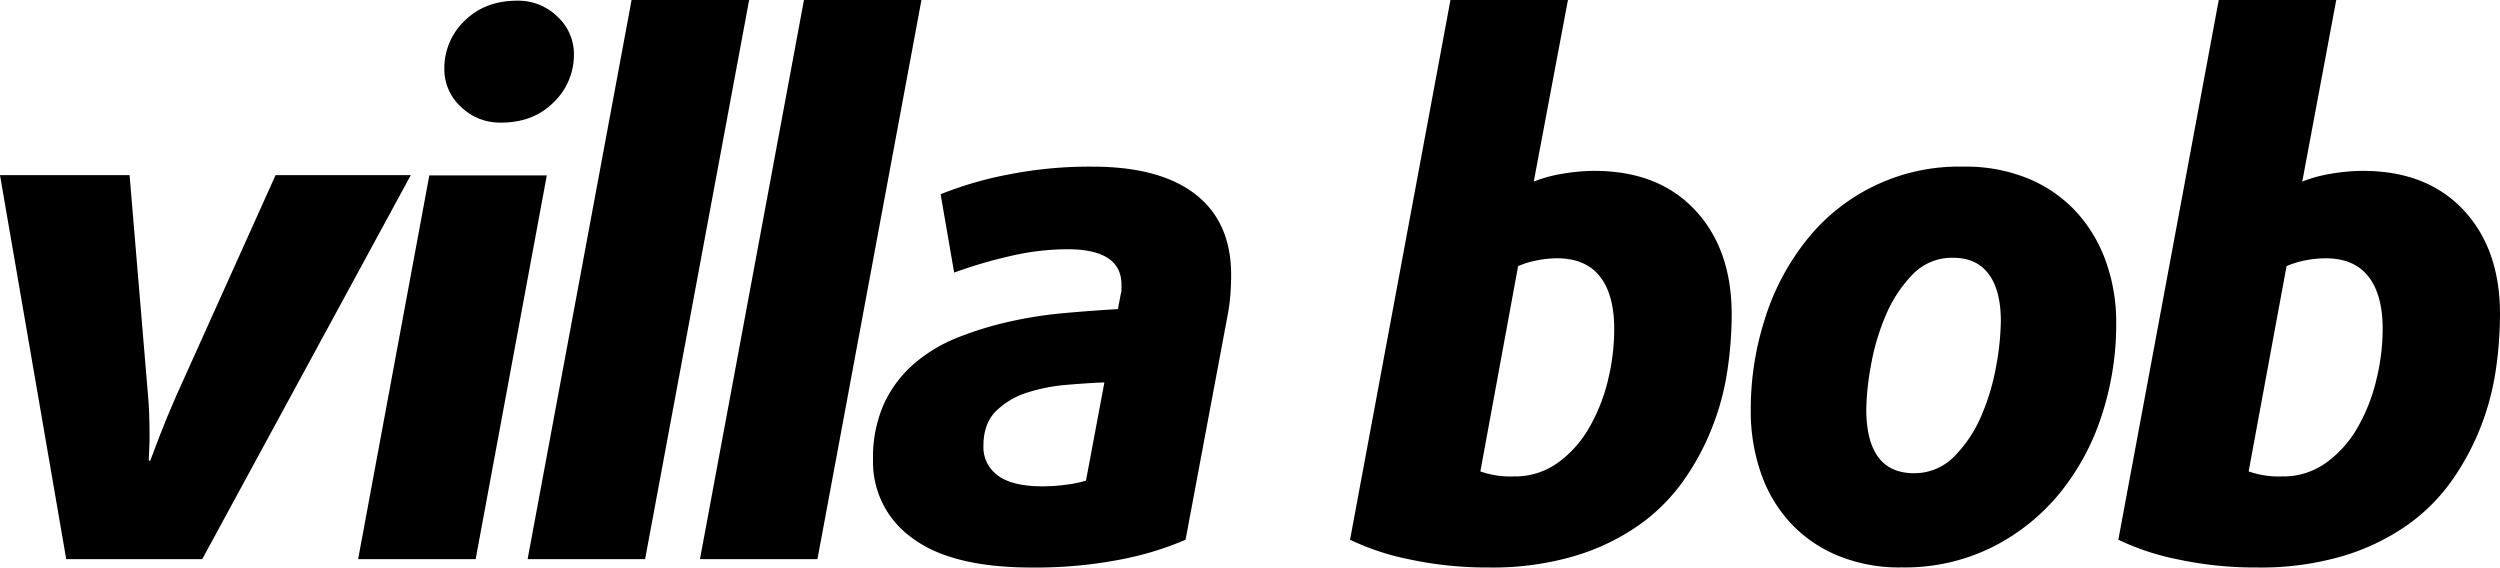 <svg xmlns="http://www.w3.org/2000/svg" id="Layer_1" data-name="Layer 1" viewBox="0 0 684.11 155.3"><path d="M55.34,153H18.12L0,47.93H35.46l5.07,60.6c.13,1.3.22,2.89.29,4.78s.1,3.73.1,5.55c0,1.3,0,2.76-.1,4.38s-.1,2.57-.1,2.83h.39q.59-1.56,2.44-6.43t4.58-11.11l27.28-60.6h37Z"></path><path d="M130.16,153H98l19.48-105h32.15ZM157.05,14.81A18,18,0,0,1,151.5,28q-5.56,5.55-14.33,5.55a15.25,15.25,0,0,1-11.1-4.38,13.86,13.86,0,0,1-4.48-10.23,17.9,17.9,0,0,1,5.55-13.25Q132.69.21,141.46.19a15.28,15.28,0,0,1,11.11,4.39A13.89,13.89,0,0,1,157.05,14.81Z"></path><path d="M176.53,153H144.38L172.83,0H205Z"></path><path d="M223.69,153H191.54L220,0h32.15Z"></path><path d="M336.89,75.21c0,1.69-.06,3.45-.19,5.26a52,52,0,0,1-.78,5.85l-11.5,61.38a85.69,85.69,0,0,1-18,5.45,122.18,122.18,0,0,1-24.07,2.15q-22,0-32.73-8.09a25.44,25.44,0,0,1-10.72-21.34,36,36,0,0,1,3-15.39,32.6,32.6,0,0,1,8.19-10.91,41.66,41.66,0,0,1,12-7.21A92.4,92.4,0,0,1,276.29,88a114.25,114.25,0,0,1,15.11-2.34q7.69-.69,14.51-1.07l.78-4.1a3.69,3.69,0,0,0,.2-1.17V77.94q0-9.73-14.81-9.74a70.05,70.05,0,0,0-16.18,2,126.44,126.44,0,0,0-14.8,4.39l-3.71-21.44a99.68,99.68,0,0,1,18.32-5.35A114.63,114.63,0,0,1,298.9,45.6q18.51,0,28.25,7.59T336.89,75.21Zm-34.68,29.43c-3.12.13-6.59.35-10.42.68A47.6,47.6,0,0,0,281,107.46a21.14,21.14,0,0,0-8.48,5.07q-3.4,3.41-3.41,9.45a9.57,9.57,0,0,0,4,8.18q4,2.93,12.18,2.92a48.21,48.21,0,0,0,6.72-.48,32.12,32.12,0,0,0,5.16-1.07Z"></path><path d="M473.87,86.12a105,105,0,0,1-1.17,15.2A70.58,70.58,0,0,1,468.51,117a68.93,68.93,0,0,1-7.89,14.61,50.9,50.9,0,0,1-12.27,12.18,61.13,61.13,0,0,1-17.54,8.38,79.59,79.59,0,0,1-23.38,3.12,101.27,101.27,0,0,1-21.83-2.24,68.28,68.28,0,0,1-16.17-5.36L396.91,0h32.15L419.7,49.69a37.29,37.29,0,0,1,7.89-2.15,52.86,52.86,0,0,1,8.68-.78q17.53,0,27.57,10.72T473.87,86.12ZM441.72,90q0-9.34-3.9-14.32t-11.69-5a28.79,28.79,0,0,0-5.65.59,23.09,23.09,0,0,0-5.06,1.56L405.09,129a24.7,24.7,0,0,0,9.16,1.37,20,20,0,0,0,12-3.71,30.36,30.36,0,0,0,8.57-9.54,48.58,48.58,0,0,0,5.17-13A58.78,58.78,0,0,0,441.72,90Z"></path><path d="M579.09,88.46a80.19,80.19,0,0,1-4,25.33A65.74,65.74,0,0,1,563.6,135a56.71,56.71,0,0,1-18.41,14.71,53.73,53.73,0,0,1-24.75,5.56A44.17,44.17,0,0,1,502.81,152a36.91,36.91,0,0,1-13-9.06,38.59,38.59,0,0,1-8-13.64,51.79,51.79,0,0,1-2.73-17A81.27,81.27,0,0,1,483,87.1a66.27,66.27,0,0,1,11.3-21.34A53.2,53.2,0,0,1,537.39,45.6a44.88,44.88,0,0,1,17.73,3.31A37.12,37.12,0,0,1,568.18,58a39.91,39.91,0,0,1,8.08,13.54A49.26,49.26,0,0,1,579.09,88.46Zm-31.57-.58q0-8.38-3.31-12.86t-9.74-4.48a14.9,14.9,0,0,0-11.11,4.58,36.12,36.12,0,0,0-7.3,11.1A61.38,61.38,0,0,0,512,99.86,71.52,71.52,0,0,0,510.7,112q0,8.58,3.21,13t9.65,4.49a15.25,15.25,0,0,0,11.2-4.58,35.55,35.55,0,0,0,7.41-11.11,61.46,61.46,0,0,0,4.09-13.74A73,73,0,0,0,547.52,87.88Z"></path><path d="M684.11,86.12a106.32,106.32,0,0,1-1.16,15.2A71.13,71.13,0,0,1,678.76,117a69.42,69.42,0,0,1-7.9,14.61,50.72,50.72,0,0,1-12.27,12.18,61.13,61.13,0,0,1-17.54,8.38,79.54,79.54,0,0,1-23.38,3.12,101.17,101.17,0,0,1-21.82-2.24,68.22,68.22,0,0,1-16.18-5.36L607.15,0H639.3L630,49.69a37,37,0,0,1,7.89-2.15,52.74,52.74,0,0,1,8.67-.78q17.54,0,27.57,10.72T684.11,86.12ZM652,90q0-9.34-3.89-14.32t-11.69-5a28.81,28.81,0,0,0-5.66.59,23.44,23.44,0,0,0-5.06,1.56L615.33,129a24.7,24.7,0,0,0,9.16,1.37,20,20,0,0,0,12-3.71,30.51,30.51,0,0,0,8.58-9.54,48.9,48.9,0,0,0,5.16-13A58.78,58.78,0,0,0,652,90Z"></path></svg>